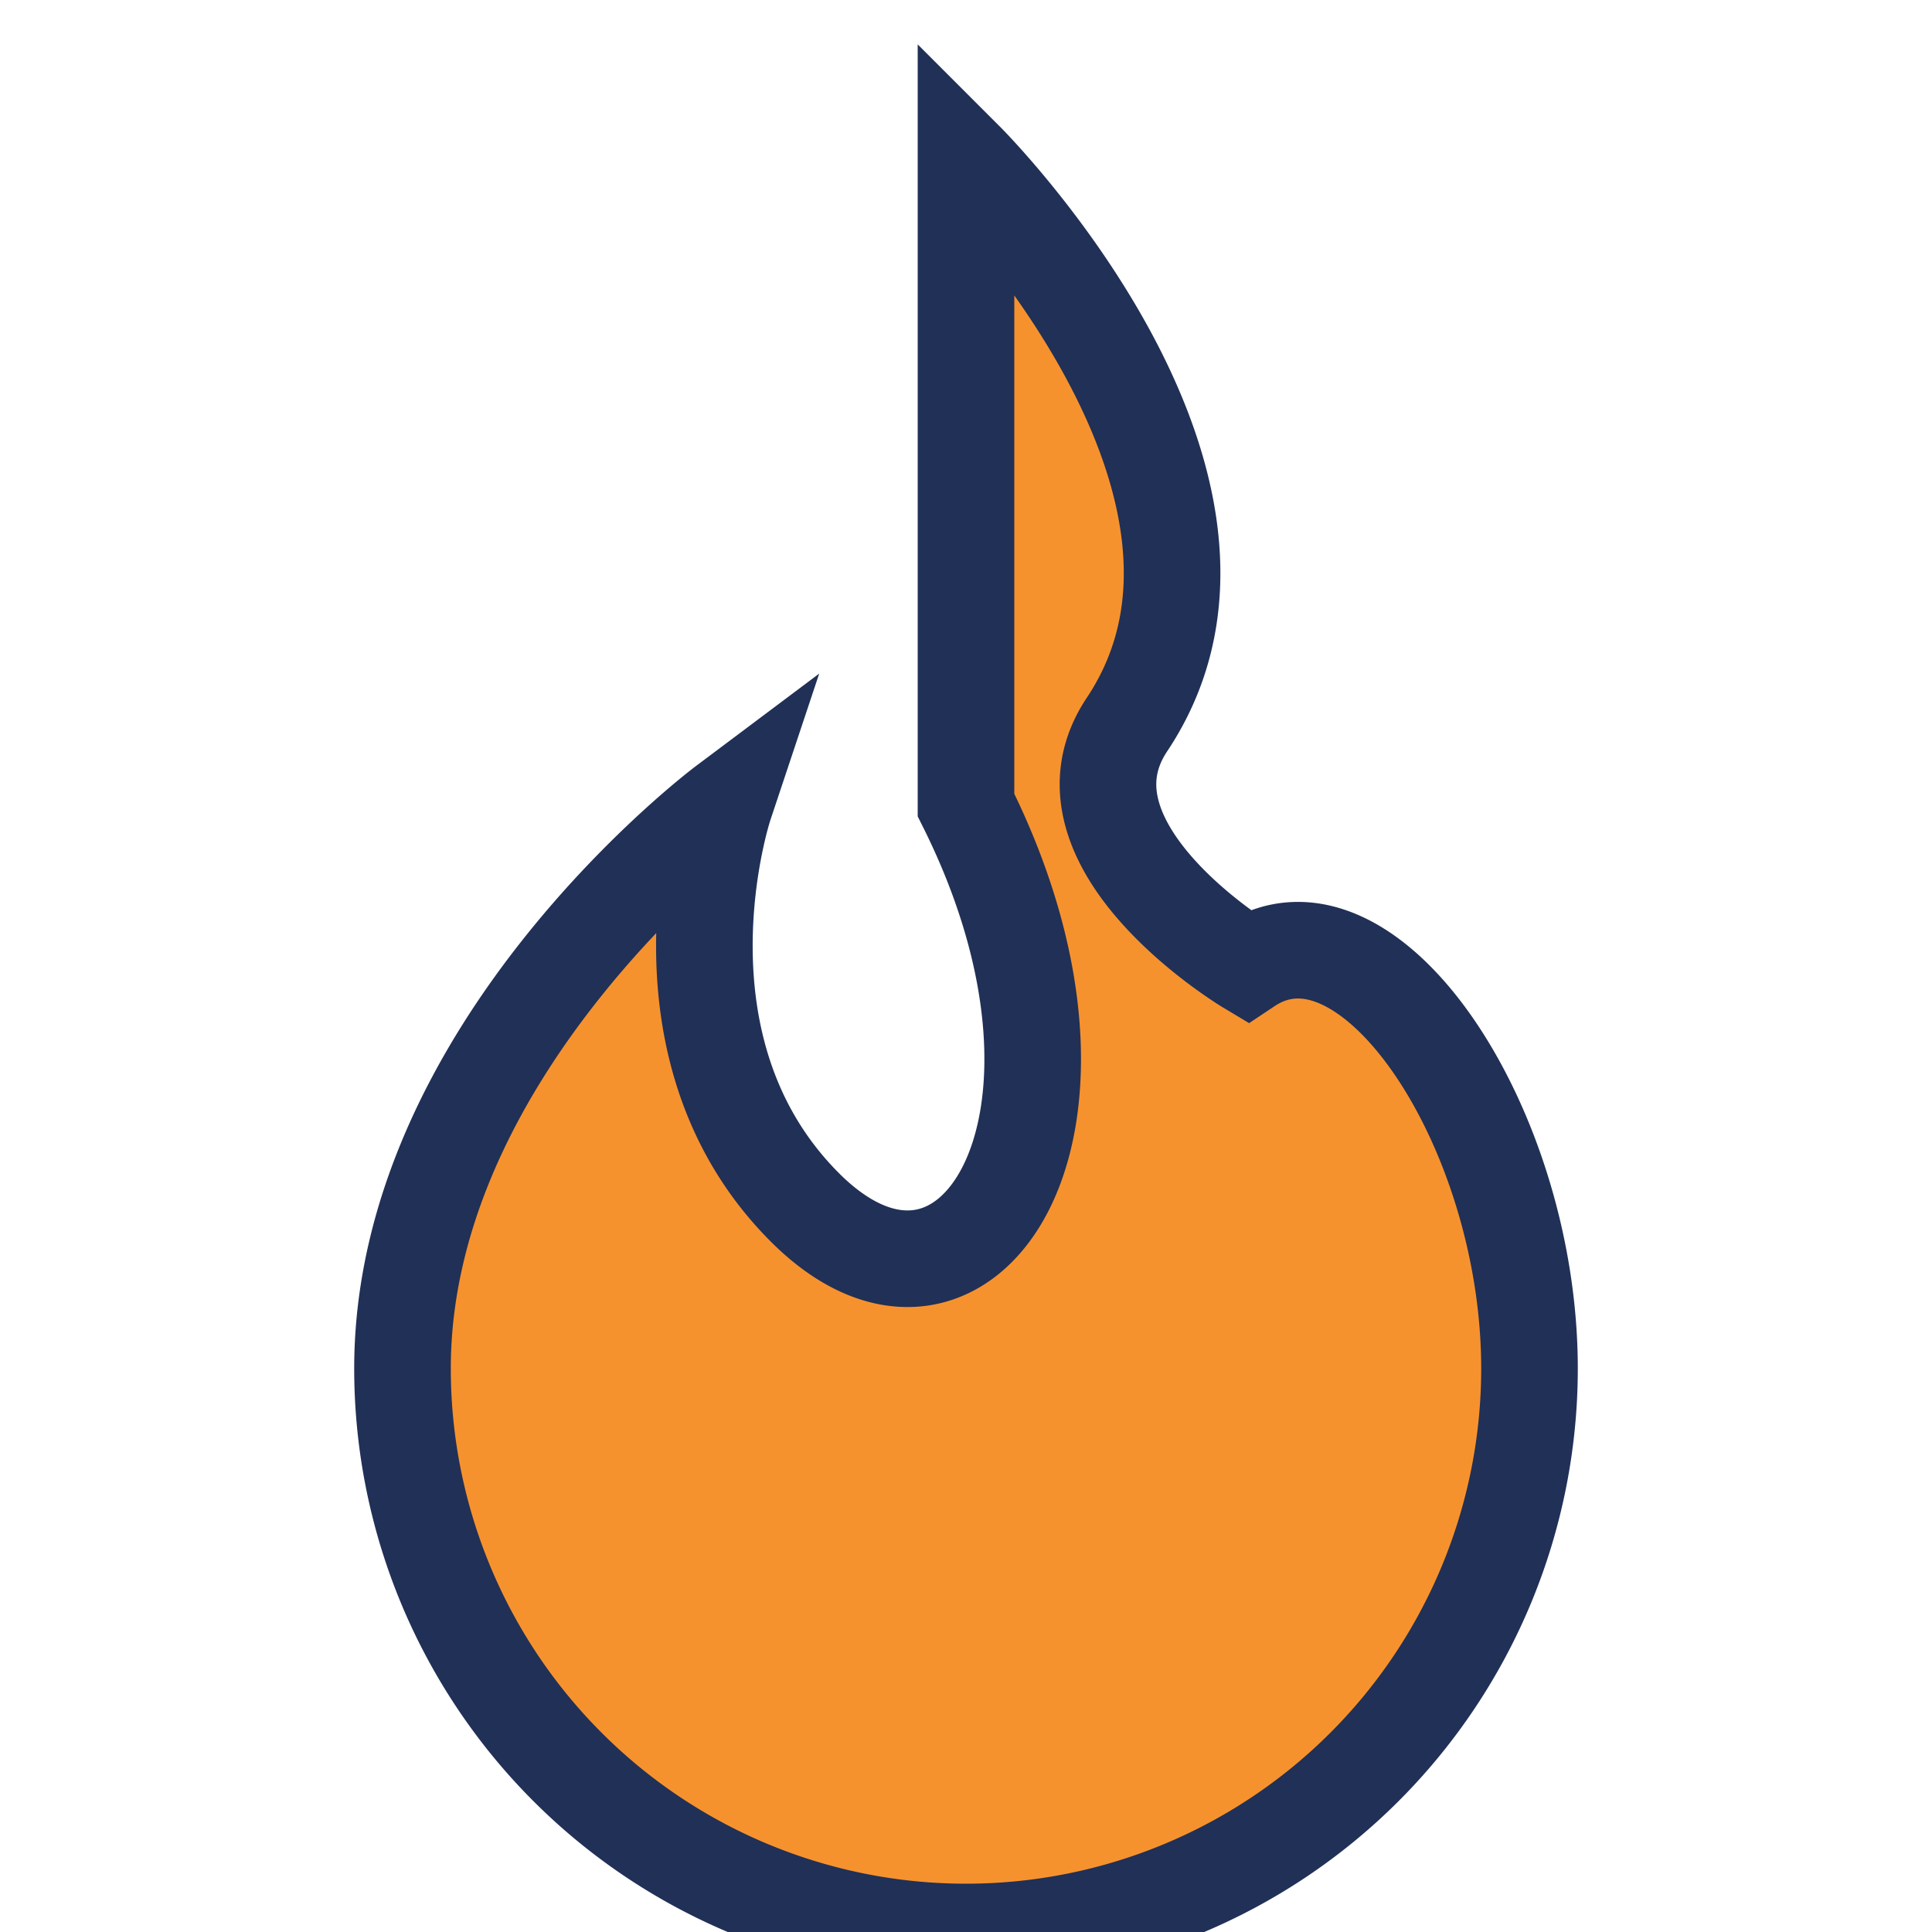 <?xml version="1.0" encoding="UTF-8"?>
<svg xmlns="http://www.w3.org/2000/svg" width="24" height="24" viewBox="0 0 24 24"><path d="M12 2s4 4 2 7c-1 1.5 1.5 3 1.5 3C17 11 19 14 19 17a7 7 0 01-14 0c0-4 4-7 4-7s-1 3 1 5c2 2 4-1 2-5z" fill="#F6922E" stroke="#213056" stroke-width="1.2"/></svg>